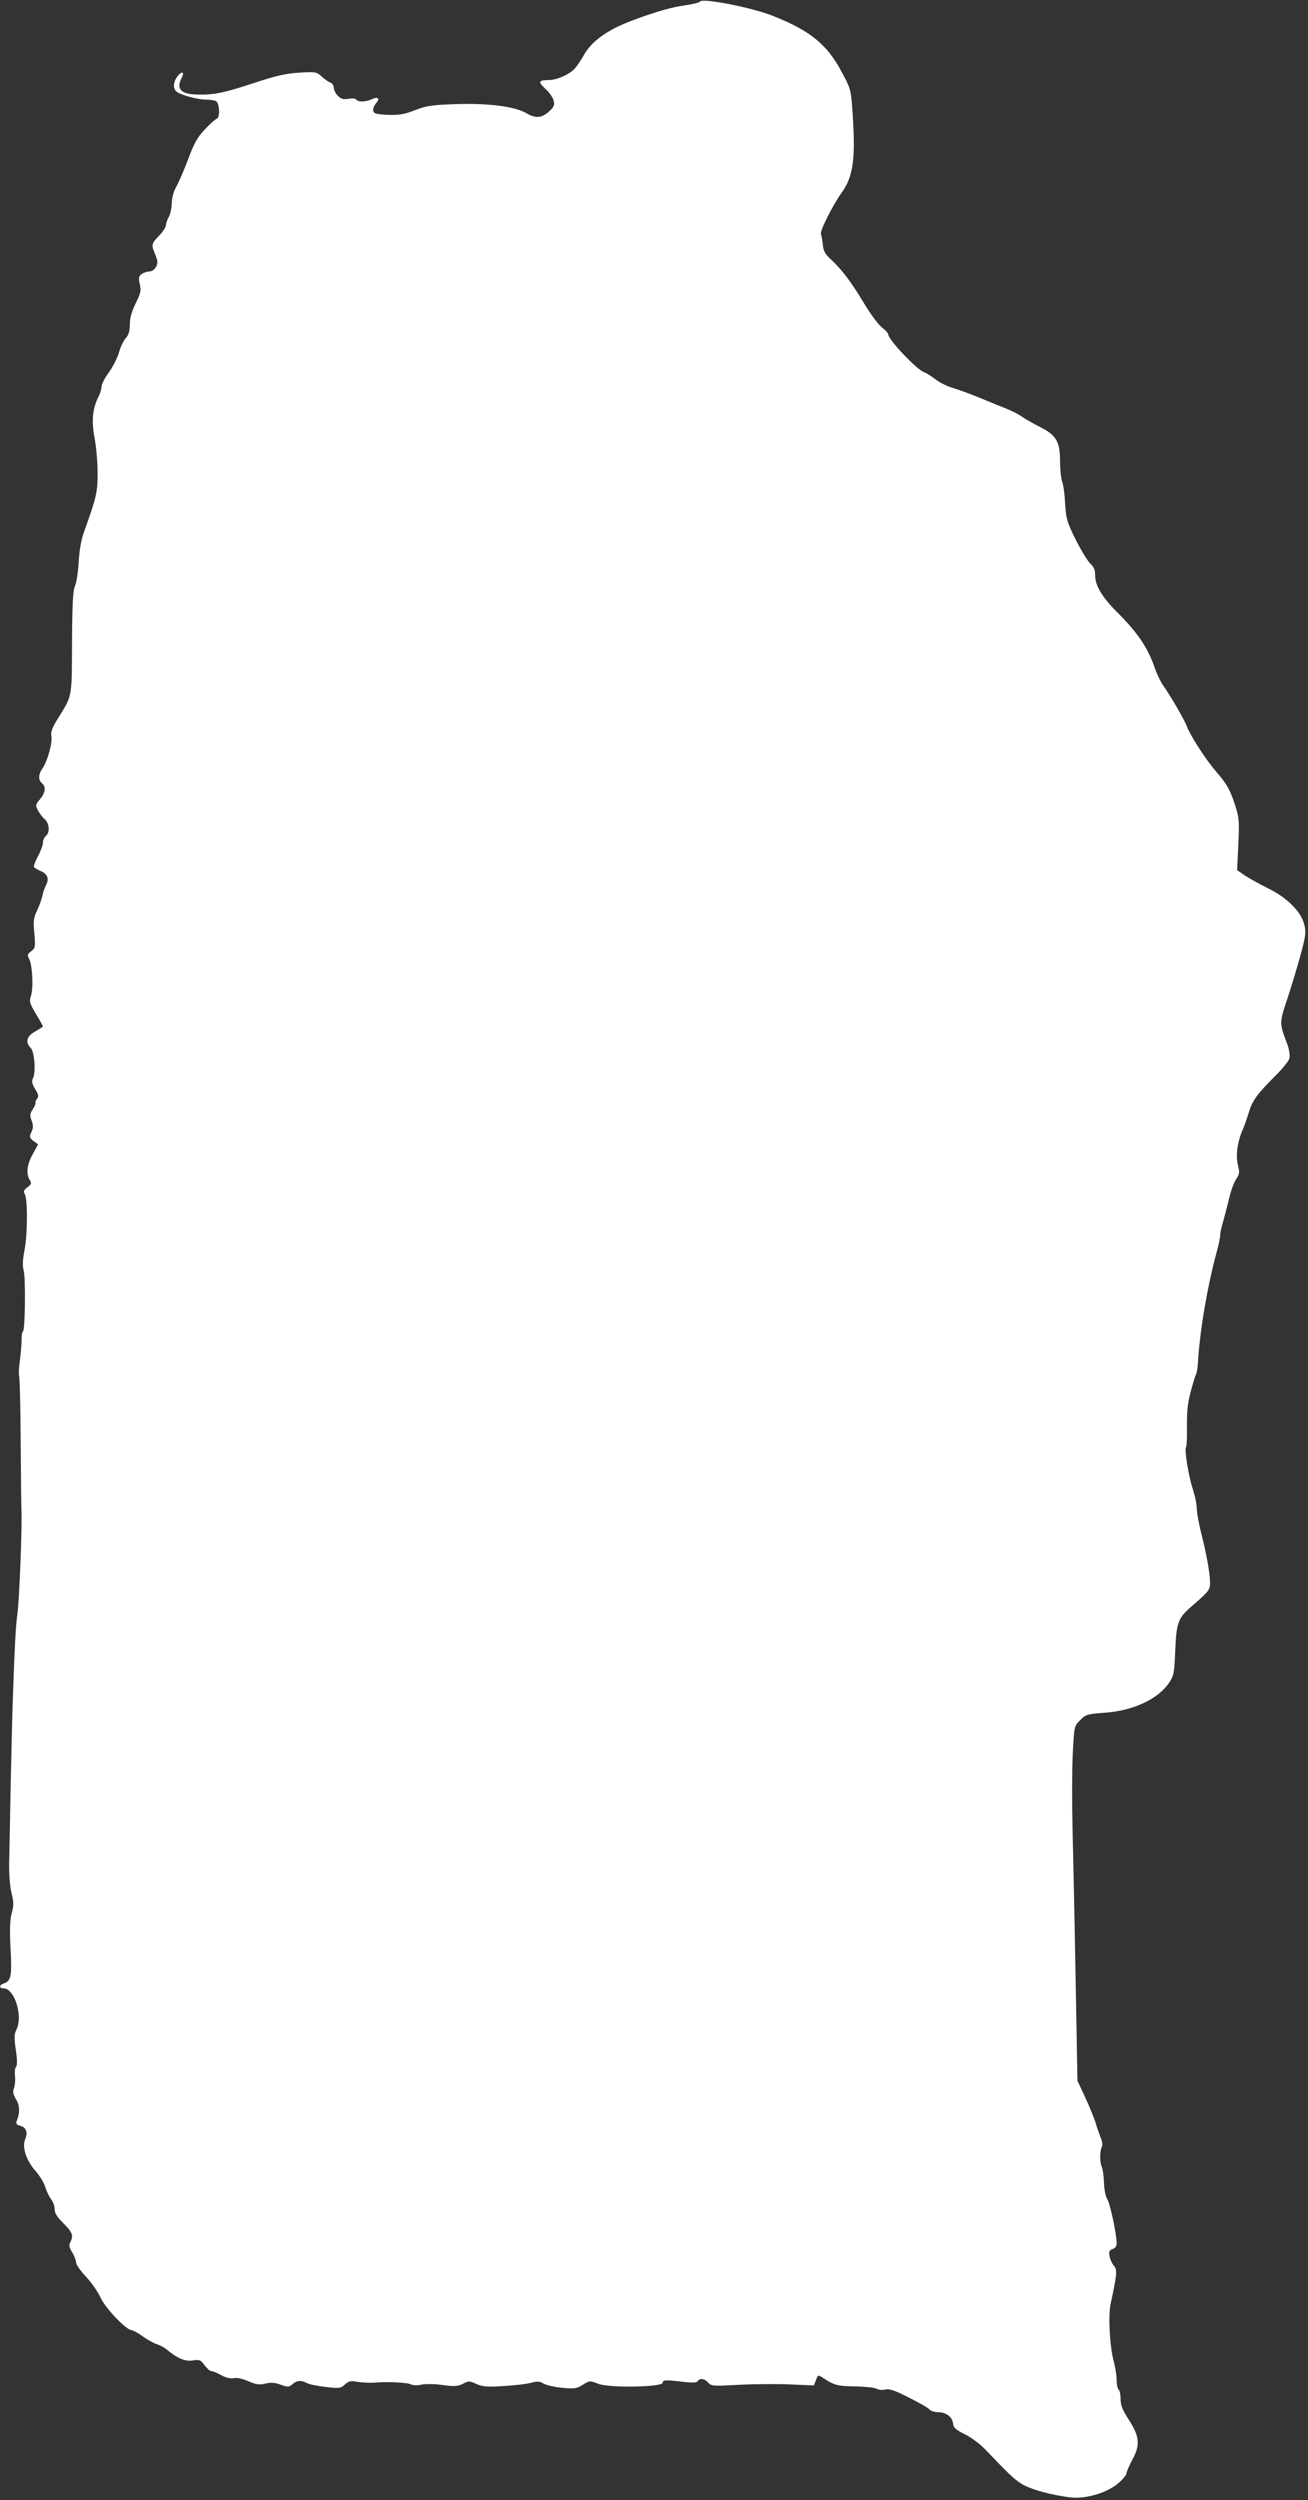 <?xml version="1.0" standalone="no"?>
<!DOCTYPE svg PUBLIC "-//W3C//DTD SVG 20010904//EN"
 "http://www.w3.org/TR/2001/REC-SVG-20010904/DTD/svg10.dtd">
<svg version="1.0" xmlns="http://www.w3.org/2000/svg"
 width="670pt" height="1280pt" viewBox="0 0 670 1280"
 preserveAspectRatio="xMidYMid meet">
<rect x="0" y="0" width="670" height="1280" fill="#333333" stroke="none"/>
<g transform="translate(0,1280) scale(0.1,-0.1)"
fill="#ffffff" stroke="none">
<path d="M3586 12792 c-3 -6 -45 -15 -93 -22 -88 -12 -286 -80 -361 -123 -68
-38 -112 -79 -139 -125 -14 -26 -36 -58 -47 -71 -28 -32 -93 -61 -137 -61 -51
0 -54 -9 -15 -45 19 -17 38 -44 42 -60 6 -24 2 -33 -25 -57 -37 -33 -67 -35
-114 -8 -59 35 -193 52 -357 47 -126 -4 -154 -8 -214 -31 -56 -22 -83 -26
-140 -24 -59 3 -71 6 -74 21 -2 10 4 27 14 38 22 25 11 36 -21 21 -32 -15 -72
-15 -80 -2 -4 6 -21 8 -40 4 -26 -4 -38 -1 -54 15 -12 12 -21 30 -21 41 0 11
-8 23 -17 27 -10 3 -30 17 -45 31 -26 24 -32 25 -115 20 -68 -4 -120 -16 -229
-52 -157 -52 -211 -63 -297 -60 -81 2 -106 30 -76 86 16 30 0 36 -21 8 -23
-29 -25 -63 -6 -79 21 -17 107 -41 151 -41 22 0 45 -4 52 -8 18 -12 21 -85 3
-90 -8 -3 -36 -28 -62 -56 -37 -39 -55 -72 -84 -151 -21 -55 -48 -118 -61
-141 -14 -25 -23 -58 -23 -85 -1 -24 -7 -55 -15 -69 -8 -14 -14 -33 -15 -43 0
-10 -16 -34 -35 -54 -40 -41 -41 -46 -19 -98 13 -32 13 -42 3 -62 -7 -13 -22
-23 -34 -23 -12 0 -29 -6 -39 -13 -16 -12 -17 -20 -10 -52 8 -32 5 -46 -21
-98 -20 -41 -30 -76 -30 -108 0 -34 -6 -54 -21 -71 -12 -13 -27 -45 -34 -71
-7 -26 -30 -72 -51 -102 -22 -29 -39 -63 -39 -75 0 -11 -6 -33 -14 -48 -32
-63 -38 -125 -22 -212 9 -45 16 -127 16 -181 0 -100 -5 -122 -70 -304 -14 -38
-24 -95 -27 -155 -3 -52 -12 -107 -19 -121 -10 -20 -14 -92 -15 -288 -1 -288
2 -270 -72 -389 -29 -47 -38 -70 -34 -90 7 -33 -19 -127 -44 -164 -23 -32 -24
-61 -4 -78 22 -18 18 -48 -10 -82 -23 -27 -24 -32 -11 -56 8 -15 23 -36 35
-46 24 -22 28 -68 6 -86 -8 -7 -15 -22 -15 -34 0 -12 -11 -43 -25 -69 -14 -26
-23 -51 -21 -56 3 -5 19 -14 35 -21 34 -14 44 -39 27 -72 -7 -13 -16 -38 -19
-56 -4 -17 -16 -51 -27 -74 -18 -37 -20 -54 -14 -117 6 -69 5 -75 -16 -91 -19
-14 -21 -20 -11 -39 17 -30 23 -149 10 -189 -10 -30 -7 -39 25 -93 20 -33 36
-62 36 -64 0 -2 -18 -14 -40 -26 -44 -25 -52 -55 -22 -85 19 -20 27 -126 10
-157 -7 -13 -3 -27 12 -53 17 -26 19 -38 11 -48 -7 -8 -11 -18 -9 -22 1 -5 -5
-20 -15 -35 -14 -21 -15 -30 -5 -56 9 -25 9 -38 -1 -59 -11 -25 -10 -30 11
-46 l23 -17 -27 -50 c-30 -53 -35 -99 -16 -132 11 -17 10 -22 -12 -38 -18 -14
-21 -22 -14 -33 16 -20 16 -203 0 -286 -10 -51 -11 -84 -5 -105 11 -37 8 -306
-3 -313 -4 -3 -8 -22 -7 -42 0 -20 -4 -68 -9 -107 -5 -38 -7 -74 -4 -79 3 -5
7 -154 8 -330 1 -177 3 -339 4 -361 4 -82 -11 -463 -21 -530 -9 -63 -15 -188
-24 -460 -2 -49 -6 -232 -10 -405 -3 -173 -7 -358 -8 -410 -1 -54 4 -120 12
-152 12 -47 12 -65 1 -103 -9 -33 -11 -82 -6 -179 8 -142 3 -169 -34 -181 -25
-8 -26 -25 -2 -25 57 0 101 -144 66 -212 -11 -22 -12 -41 -3 -103 8 -52 8 -80
1 -87 -5 -5 -8 -26 -5 -46 2 -21 0 -48 -5 -62 -8 -19 -5 -32 10 -58 20 -32 21
-69 3 -113 -4 -12 1 -18 19 -23 30 -7 40 -35 25 -69 -17 -39 5 -108 53 -162
22 -25 44 -62 50 -82 6 -21 19 -48 29 -62 11 -13 19 -36 19 -52 0 -20 13 -41
45 -72 46 -46 53 -64 35 -97 -8 -15 -5 -27 10 -52 11 -18 20 -42 20 -52 0 -11
23 -43 51 -73 27 -29 61 -77 74 -106 23 -53 132 -167 159 -167 7 0 32 -14 56
-31 23 -17 57 -36 74 -41 17 -6 40 -18 51 -28 52 -44 95 -62 133 -55 34 5 40
3 60 -25 12 -16 28 -30 35 -30 7 0 30 -9 51 -21 24 -13 48 -18 62 -15 15 4 45
-2 75 -15 41 -18 57 -20 87 -13 28 7 48 6 79 -5 38 -14 44 -13 61 2 22 20 45
22 74 6 12 -7 55 -15 97 -20 69 -8 77 -7 98 13 19 17 29 20 65 13 24 -4 61 -5
83 -4 69 6 173 1 191 -9 10 -5 32 -6 53 -1 20 4 68 4 108 -2 61 -8 77 -7 104
6 29 16 34 16 70 -1 33 -14 56 -16 142 -10 56 3 119 11 140 17 30 8 43 7 60
-4 13 -8 55 -18 94 -22 65 -6 76 -5 108 15 35 22 37 22 80 5 59 -22 330 -17
330 6 0 15 15 15 116 3 37 -4 59 -3 63 5 11 17 36 13 54 -8 16 -18 27 -18 157
-11 77 4 195 5 262 2 l122 -5 11 28 c10 27 10 27 38 9 55 -36 73 -41 162 -42
50 -1 99 -6 110 -12 11 -6 31 -8 45 -4 20 5 50 -5 120 -41 52 -26 100 -53 106
-61 6 -8 26 -14 43 -14 42 0 74 -24 78 -58 2 -22 14 -32 60 -55 31 -15 78 -50
105 -78 121 -126 141 -146 181 -173 44 -30 160 -62 262 -73 77 -7 182 25 238
73 23 19 42 42 42 50 0 8 14 40 31 72 41 75 36 119 -20 205 -31 48 -41 73 -41
105 0 22 -4 44 -10 47 -5 3 -10 25 -10 48 0 23 -7 67 -15 97 -21 76 -29 234
-16 295 32 145 35 174 18 193 -9 10 -20 32 -23 49 -5 26 -2 32 15 38 13 4 21
15 21 28 0 47 -33 203 -48 227 -9 14 -16 50 -17 85 -1 33 -6 69 -11 80 -11 22
-11 86 1 105 4 7 1 28 -8 48 -8 21 -20 55 -26 77 -7 22 -30 79 -52 126 l-40
86 -5 289 c-6 336 -12 661 -20 999 -3 132 -3 304 1 383 7 142 7 144 38 175 28
29 36 31 126 38 144 10 270 68 328 151 26 39 28 49 33 167 6 143 14 166 82
225 84 73 93 83 96 111 3 39 -14 142 -43 258 -14 54 -25 115 -25 136 0 21 -9
63 -19 94 -21 60 -45 203 -36 217 3 4 5 34 5 67 -1 125 2 150 20 221 11 40 22
78 26 84 4 6 8 32 10 57 9 163 48 395 99 581 8 30 15 64 15 75 0 12 6 41 14
66 7 24 21 78 31 119 9 41 26 88 37 103 17 25 19 34 9 72 -12 48 -3 119 25
182 9 21 23 61 31 88 18 60 42 93 133 184 38 37 72 79 75 93 3 13 -1 44 -10
69 -43 114 -43 108 3 247 23 70 53 172 68 227 23 88 25 106 14 144 -17 66 -89
136 -185 183 -44 22 -98 52 -119 66 l-39 27 6 130 c6 114 4 138 -14 195 -27
85 -43 114 -100 180 -54 63 -129 179 -149 230 -14 37 -88 164 -125 215 -11 17
-29 54 -39 83 -37 107 -86 180 -197 291 -72 72 -109 133 -109 181 0 31 -6 47
-24 63 -13 12 -47 67 -75 122 -45 91 -50 108 -55 185 -2 47 -9 98 -15 113 -6
16 -11 63 -11 106 0 100 -20 134 -105 176 -33 17 -74 40 -91 52 -17 12 -52 30
-80 41 -27 11 -88 35 -135 55 -47 19 -110 43 -140 51 -29 9 -69 29 -89 45 -19
15 -45 31 -56 35 -37 12 -184 167 -184 194 0 6 -15 22 -33 36 -18 14 -59 69
-91 123 -67 111 -113 172 -168 223 -30 27 -40 44 -43 75 -2 22 -6 47 -10 56
-6 16 58 144 106 212 61 85 73 176 55 427 -7 101 -10 109 -57 196 -74 138
-161 208 -351 283 -109 43 -360 92 -372 73z"/>
</g>
</svg>

